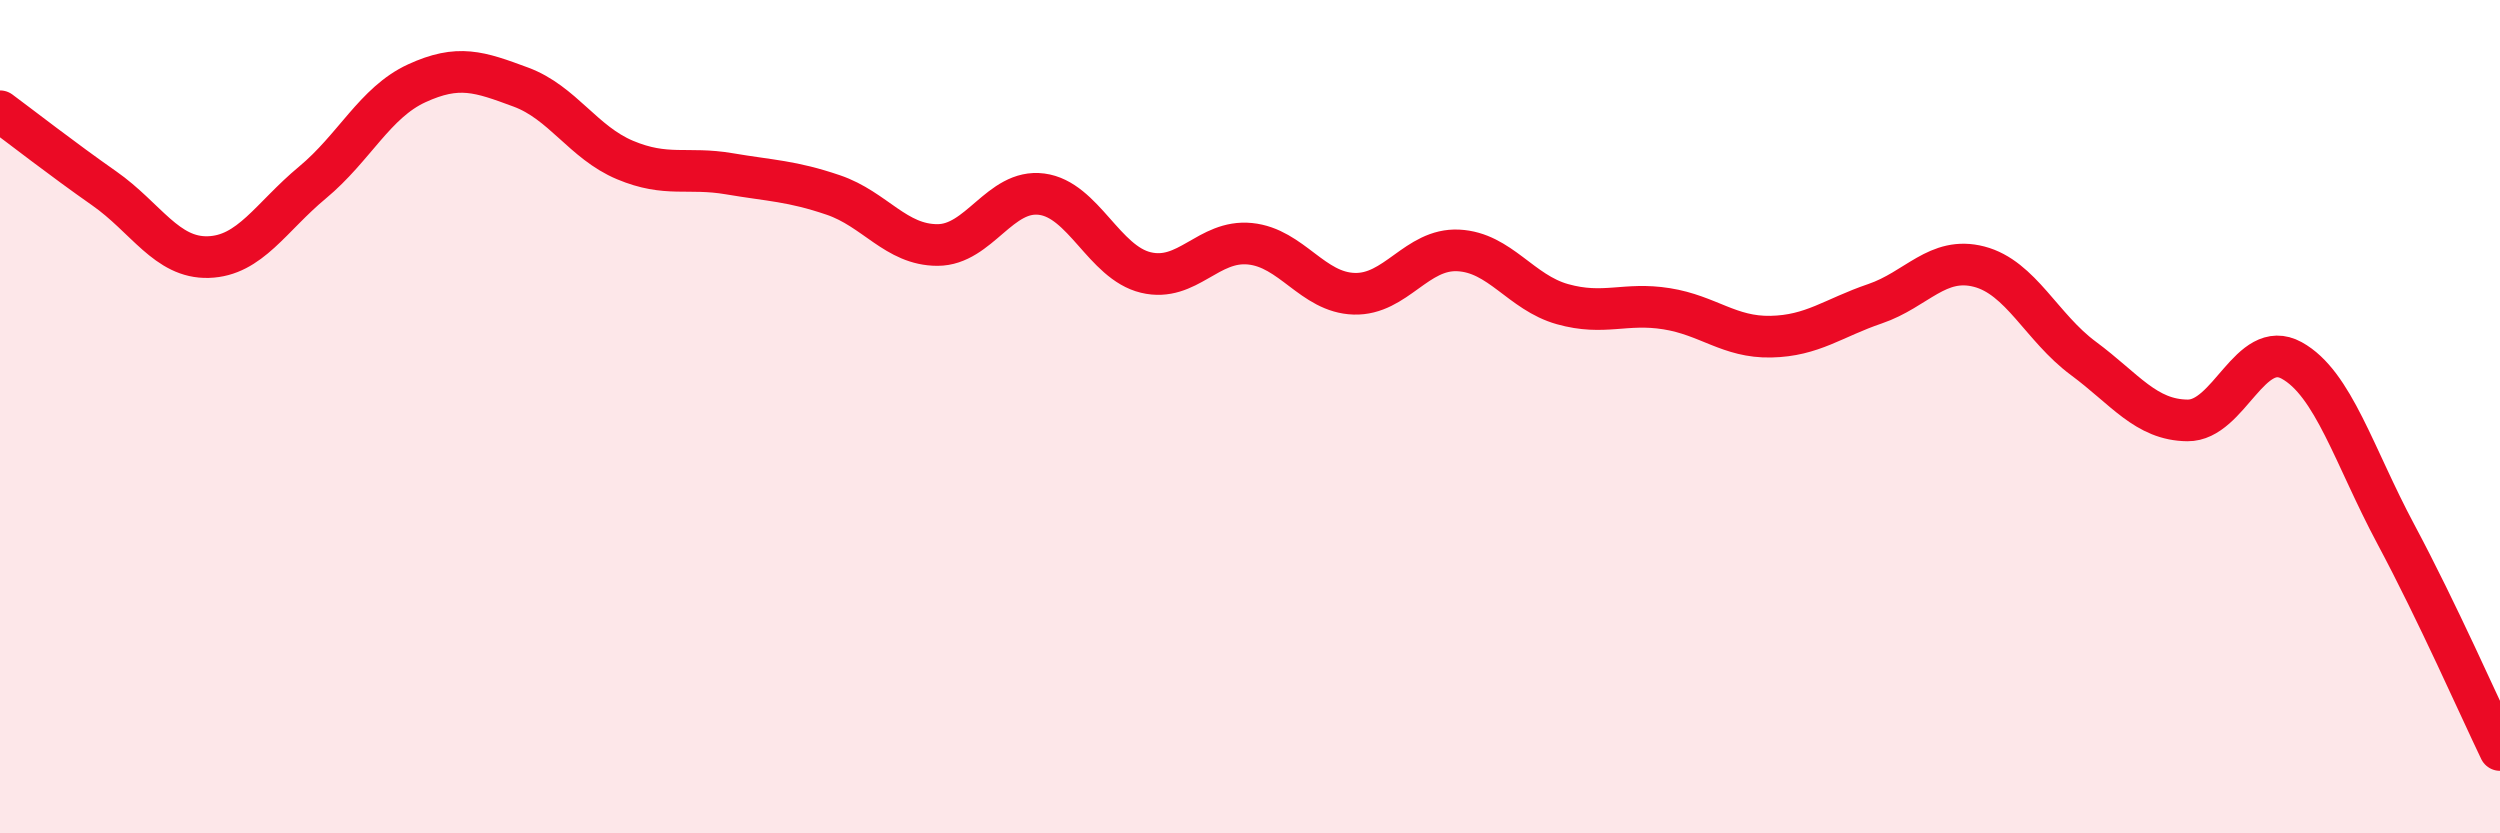
    <svg width="60" height="20" viewBox="0 0 60 20" xmlns="http://www.w3.org/2000/svg">
      <path
        d="M 0,2.67 C 0.5,3.04 1.5,3.82 2.5,4.52 C 3.5,5.22 4,6.2 5,6.17 C 6,6.14 6.5,5.21 7.5,4.38 C 8.5,3.55 9,2.46 10,2 C 11,1.54 11.5,1.72 12.5,2.09 C 13.5,2.46 14,3.42 15,3.84 C 16,4.26 16.5,4 17.5,4.17 C 18.5,4.34 19,4.34 20,4.68 C 21,5.02 21.5,5.88 22.5,5.88 C 23.5,5.88 24,4.53 25,4.66 C 26,4.79 26.5,6.3 27.5,6.54 C 28.5,6.78 29,5.75 30,5.85 C 31,5.95 31.5,7.02 32.5,7.05 C 33.5,7.08 34,5.96 35,6.01 C 36,6.06 36.5,7.02 37.5,7.3 C 38.5,7.58 39,7.25 40,7.41 C 41,7.57 41.5,8.1 42.5,8.08 C 43.5,8.06 44,7.63 45,7.29 C 46,6.95 46.5,6.14 47.5,6.4 C 48.5,6.66 49,7.86 50,8.6 C 51,9.34 51.5,10.08 52.5,10.09 C 53.5,10.1 54,8.1 55,8.65 C 56,9.2 56.5,10.95 57.5,12.82 C 58.5,14.69 59.5,16.96 60,18L60 20L0 20Z"
        fill="#EB0A25"
        opacity="0.1"
        stroke-linecap="round"
        stroke-linejoin="round"
      />
      <path
        d="M 0,2.67 C 0.5,3.04 1.5,3.82 2.5,4.52 C 3.5,5.22 4,6.2 5,6.17 C 6,6.14 6.5,5.21 7.5,4.38 C 8.5,3.55 9,2.46 10,2 C 11,1.54 11.5,1.72 12.5,2.09 C 13.5,2.46 14,3.42 15,3.84 C 16,4.26 16.5,4 17.5,4.17 C 18.5,4.34 19,4.34 20,4.68 C 21,5.02 21.5,5.88 22.5,5.88 C 23.5,5.88 24,4.53 25,4.66 C 26,4.79 26.5,6.3 27.5,6.54 C 28.5,6.78 29,5.75 30,5.85 C 31,5.95 31.5,7.02 32.5,7.05 C 33.5,7.08 34,5.96 35,6.01 C 36,6.06 36.5,7.02 37.5,7.3 C 38.5,7.58 39,7.25 40,7.41 C 41,7.57 41.5,8.1 42.5,8.08 C 43.5,8.06 44,7.63 45,7.29 C 46,6.95 46.5,6.14 47.5,6.4 C 48.5,6.66 49,7.86 50,8.6 C 51,9.34 51.5,10.08 52.5,10.09 C 53.5,10.1 54,8.1 55,8.65 C 56,9.2 56.5,10.95 57.5,12.82 C 58.5,14.69 59.5,16.96 60,18"
        stroke="#EB0A25"
        stroke-width="1"
        fill="none"
        stroke-linecap="round"
        stroke-linejoin="round"
      />
    </svg>
  